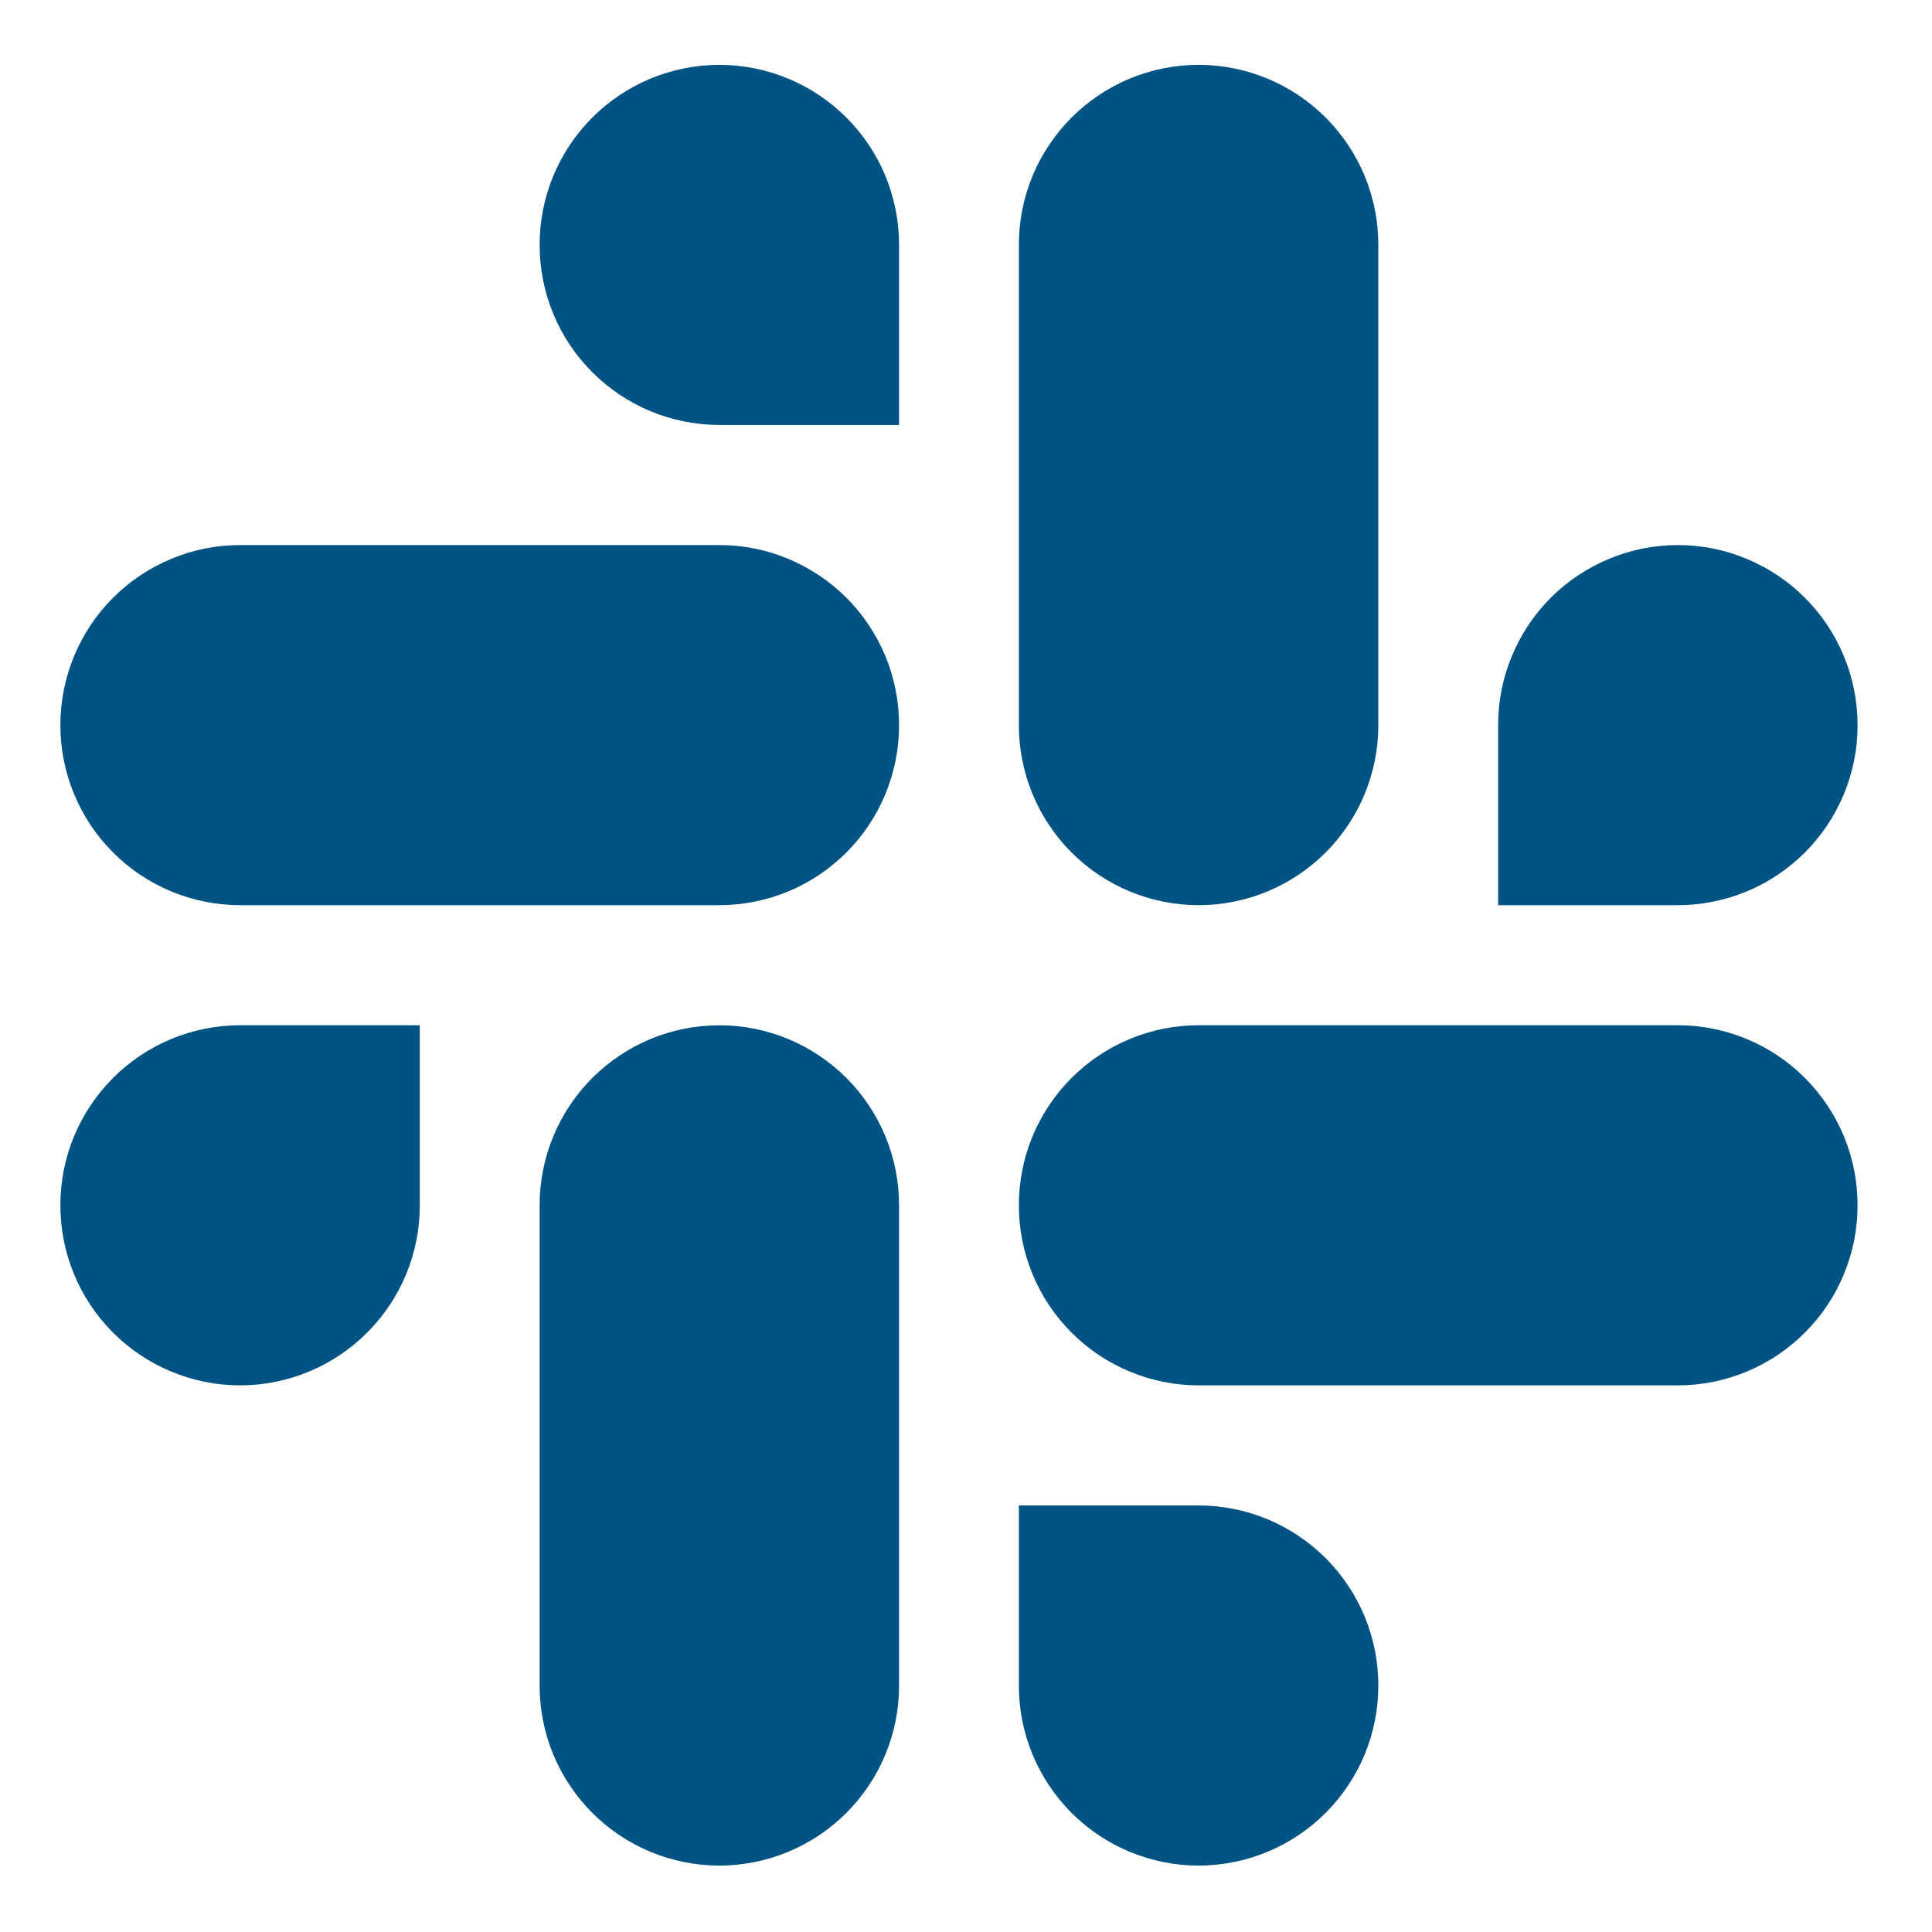 <svg width="32" height="32" viewBox="0 0 32 32" fill="none" xmlns="http://www.w3.org/2000/svg">
<g clip-path="url(#clip0_1519_3042)">
<path fill-rule="evenodd" clip-rule="evenodd" d="M11.915 1.074C11.523 1.074 11.136 1.152 10.774 1.302C10.413 1.452 10.085 1.672 9.808 1.949C9.532 2.226 9.313 2.554 9.163 2.916C9.014 3.278 8.937 3.665 8.938 4.057C8.938 4.448 9.014 4.835 9.164 5.197C9.313 5.559 9.532 5.887 9.809 6.164C10.085 6.441 10.413 6.661 10.775 6.811C11.136 6.961 11.523 7.038 11.915 7.039H14.891V4.057C14.892 3.665 14.815 3.278 14.666 2.916C14.516 2.554 14.297 2.226 14.021 1.949C13.744 1.672 13.416 1.452 13.055 1.302C12.693 1.152 12.306 1.074 11.915 1.074V1.074ZM11.915 9.028H3.977C3.585 9.028 3.198 9.105 2.837 9.256C2.475 9.406 2.147 9.625 1.871 9.902C1.594 10.179 1.375 10.508 1.226 10.87C1.076 11.231 1 11.619 1 12.01C1 12.401 1.076 12.789 1.226 13.15C1.375 13.512 1.594 13.841 1.871 14.118C2.147 14.395 2.475 14.615 2.837 14.765C3.198 14.915 3.585 14.992 3.977 14.993H11.915C12.306 14.992 12.693 14.915 13.055 14.765C13.416 14.615 13.744 14.395 14.021 14.118C14.297 13.841 14.516 13.512 14.666 13.15C14.815 12.789 14.892 12.401 14.891 12.01C14.892 11.619 14.815 11.231 14.666 10.87C14.516 10.508 14.297 10.179 14.021 9.902C13.744 9.625 13.416 9.406 13.055 9.256C12.693 9.105 12.306 9.028 11.915 9.028" fill="#005382"/>
<path fill-rule="evenodd" clip-rule="evenodd" d="M30.767 12.01C30.767 11.619 30.691 11.231 30.541 10.87C30.392 10.508 30.173 10.179 29.896 9.902C29.62 9.625 29.292 9.406 28.93 9.256C28.569 9.105 28.182 9.028 27.791 9.028C27.399 9.028 27.012 9.105 26.651 9.256C26.289 9.406 25.961 9.625 25.684 9.902C25.408 10.179 25.189 10.508 25.04 10.87C24.89 11.231 24.813 11.619 24.814 12.01V14.993H27.791C28.182 14.992 28.569 14.915 28.931 14.765C29.292 14.615 29.62 14.395 29.897 14.118C30.173 13.841 30.392 13.512 30.542 13.15C30.691 12.789 30.768 12.401 30.767 12.01ZM22.829 12.01V4.057C22.83 3.665 22.753 3.278 22.604 2.916C22.454 2.554 22.235 2.226 21.959 1.949C21.682 1.672 21.354 1.452 20.993 1.302C20.631 1.152 20.244 1.074 19.853 1.074C19.461 1.074 19.074 1.152 18.712 1.302C18.351 1.452 18.023 1.672 17.746 1.949C17.47 2.226 17.251 2.554 17.101 2.916C16.952 3.278 16.875 3.665 16.876 4.057V12.01C16.875 12.401 16.952 12.789 17.101 13.15C17.251 13.512 17.47 13.841 17.746 14.118C18.023 14.395 18.351 14.615 18.712 14.765C19.074 14.915 19.461 14.992 19.853 14.993C20.244 14.992 20.631 14.915 20.993 14.765C21.354 14.615 21.682 14.395 21.959 14.118C22.235 13.841 22.454 13.512 22.604 13.15C22.753 12.789 22.83 12.401 22.829 12.01" fill="#005382"/>
<path fill-rule="evenodd" clip-rule="evenodd" d="M19.853 30.9C20.244 30.9 20.631 30.822 20.993 30.672C21.354 30.522 21.682 30.302 21.959 30.025C22.235 29.748 22.454 29.419 22.604 29.058C22.753 28.696 22.83 28.308 22.829 27.917C22.83 27.526 22.753 27.138 22.604 26.777C22.454 26.415 22.235 26.087 21.959 25.809C21.682 25.533 21.354 25.313 20.993 25.163C20.631 25.013 20.244 24.935 19.853 24.935H16.876V27.917C16.875 28.308 16.952 28.696 17.101 29.058C17.251 29.419 17.47 29.748 17.746 30.025C18.023 30.302 18.351 30.522 18.712 30.672C19.074 30.822 19.461 30.9 19.853 30.9ZM19.853 22.946H27.791C28.182 22.946 28.569 22.868 28.93 22.718C29.292 22.568 29.62 22.348 29.896 22.071C30.173 21.794 30.392 21.466 30.541 21.104C30.691 20.742 30.767 20.355 30.767 19.964C30.768 19.572 30.691 19.185 30.542 18.823C30.392 18.462 30.173 18.133 29.897 17.856C29.62 17.579 29.292 17.359 28.931 17.209C28.569 17.059 28.182 16.981 27.791 16.981H19.853C19.461 16.981 19.074 17.059 18.712 17.209C18.351 17.359 18.023 17.579 17.746 17.856C17.47 18.133 17.251 18.462 17.101 18.823C16.952 19.185 16.875 19.572 16.876 19.964C16.875 20.355 16.952 20.742 17.102 21.104C17.251 21.466 17.47 21.794 17.747 22.071C18.023 22.348 18.351 22.568 18.713 22.718C19.074 22.868 19.461 22.946 19.853 22.946" fill="#005382"/>
<path fill-rule="evenodd" clip-rule="evenodd" d="M1 19.964C1 20.355 1.076 20.742 1.226 21.104C1.375 21.466 1.594 21.794 1.871 22.071C2.147 22.348 2.475 22.568 2.837 22.718C3.198 22.868 3.585 22.946 3.977 22.946C4.368 22.946 4.755 22.868 5.117 22.718C5.478 22.568 5.806 22.348 6.083 22.071C6.359 21.794 6.578 21.466 6.728 21.104C6.877 20.742 6.954 20.355 6.953 19.964V16.981H3.977C3.585 16.981 3.198 17.059 2.836 17.209C2.475 17.359 2.147 17.579 1.87 17.856C1.594 18.133 1.375 18.462 1.225 18.824C1.076 19.185 0.999 19.573 1 19.964V19.964ZM8.938 19.964V27.917C8.937 28.308 9.014 28.696 9.163 29.058C9.313 29.419 9.532 29.748 9.808 30.025C10.085 30.302 10.413 30.522 10.774 30.672C11.136 30.822 11.523 30.9 11.915 30.9C12.306 30.9 12.693 30.822 13.055 30.672C13.416 30.522 13.744 30.302 14.021 30.025C14.297 29.748 14.516 29.419 14.666 29.058C14.815 28.696 14.892 28.308 14.891 27.917V19.964C14.892 19.573 14.815 19.185 14.666 18.824C14.516 18.462 14.297 18.133 14.021 17.856C13.744 17.579 13.416 17.36 13.055 17.209C12.693 17.059 12.306 16.982 11.915 16.982C11.523 16.982 11.136 17.059 10.774 17.209C10.413 17.36 10.085 17.579 9.808 17.856C9.532 18.133 9.313 18.462 9.163 18.824C9.014 19.185 8.937 19.573 8.938 19.964" fill="#005382"/>
</g>
<defs>
<clipPath id="clip0_1519_3042">
<rect width="29.9" height="29.9" fill="white" transform="translate(1 1)"/>
</clipPath>
</defs>
</svg>
